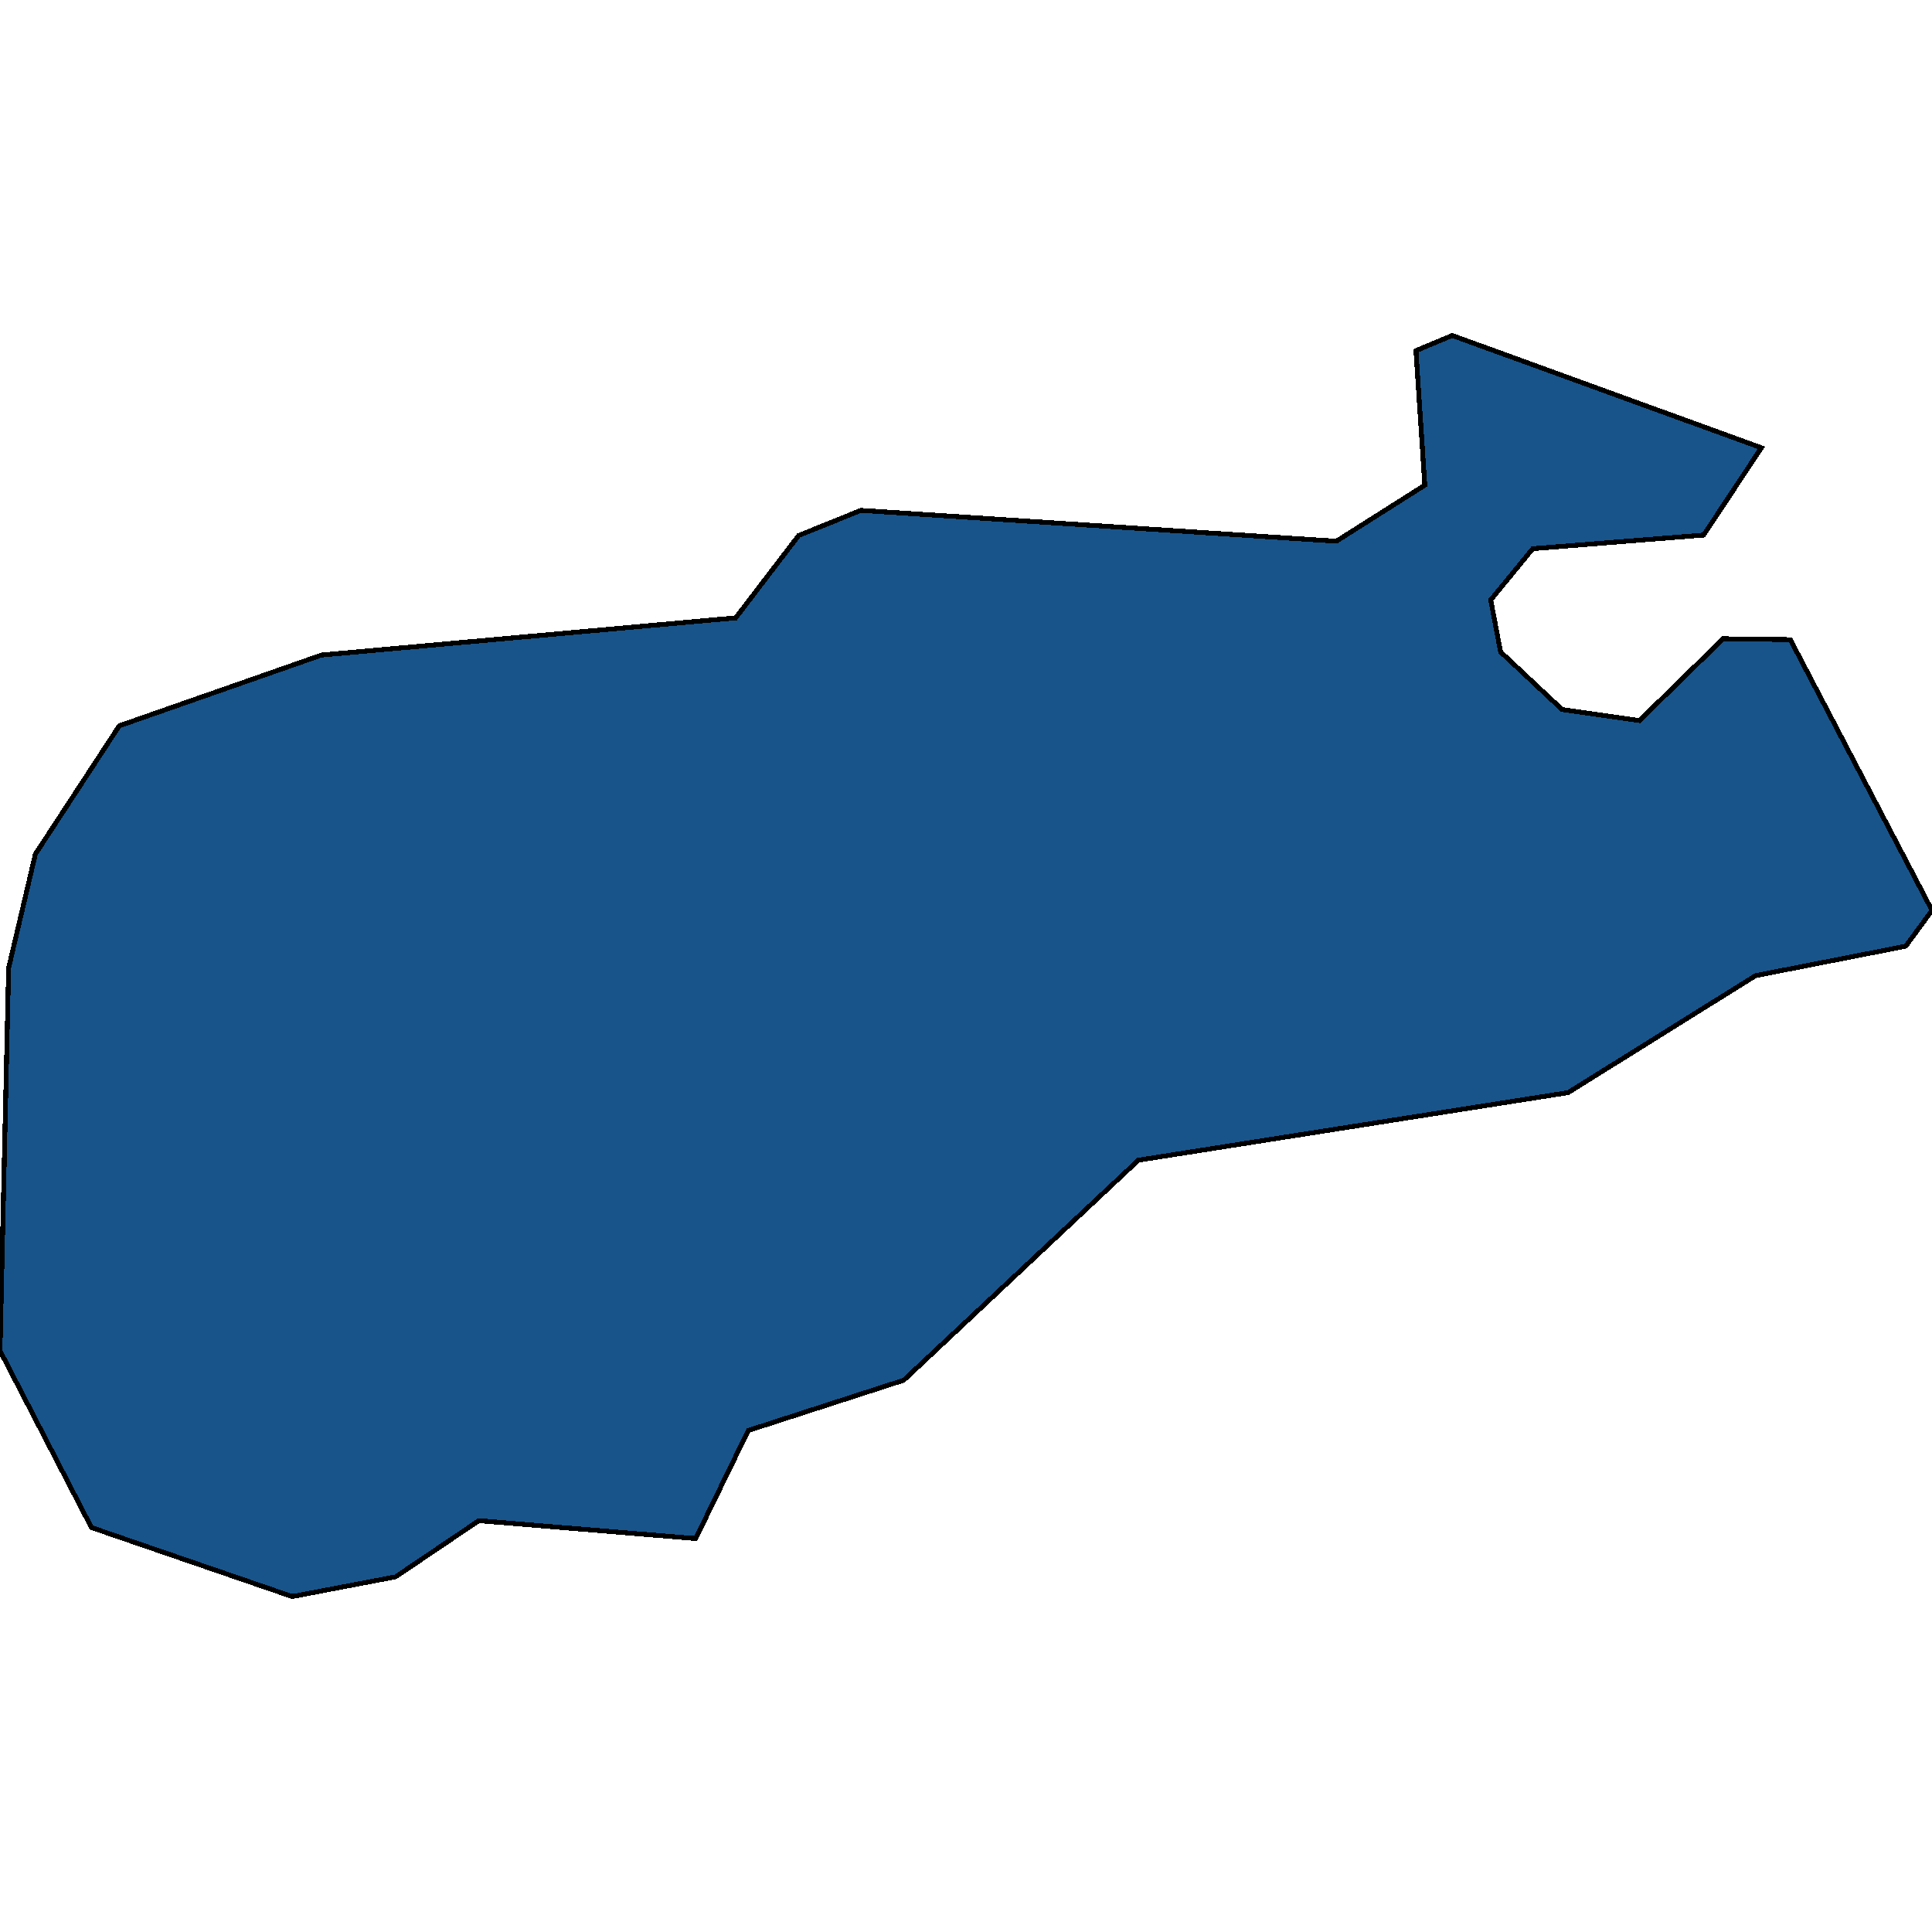 <svg xmlns="http://www.w3.org/2000/svg" width="400" height="400"><path style="stroke: black; fill: #18548a; shape-rendering: crispEdges; stroke-width: 1px;" d="M364.675,92.703L354.672,107.825L352.691,110.783L317.342,113.601L308.644,124.213L310.674,134.966L323.407,146.891L339.426,149.192L356.75,132.243L370.667,132.43L400,188.483L394.564,195.899L363.467,202.001L324.663,226.216L235.699,240.2L187.11,285.755L154.926,296.168L144.029,318.541L99.136,314.836L81.909,326.466L60.501,330.546L22.567,317.509L18.919,316.243L0,279.656L1.788,200.405L7.321,176.842L24.693,150.272L66.566,135.623L152.317,127.923L165.34,110.877L178.242,105.665L276.678,112.051L294.992,100.452L293.156,72.601L300.67,69.454Z"></path></svg>